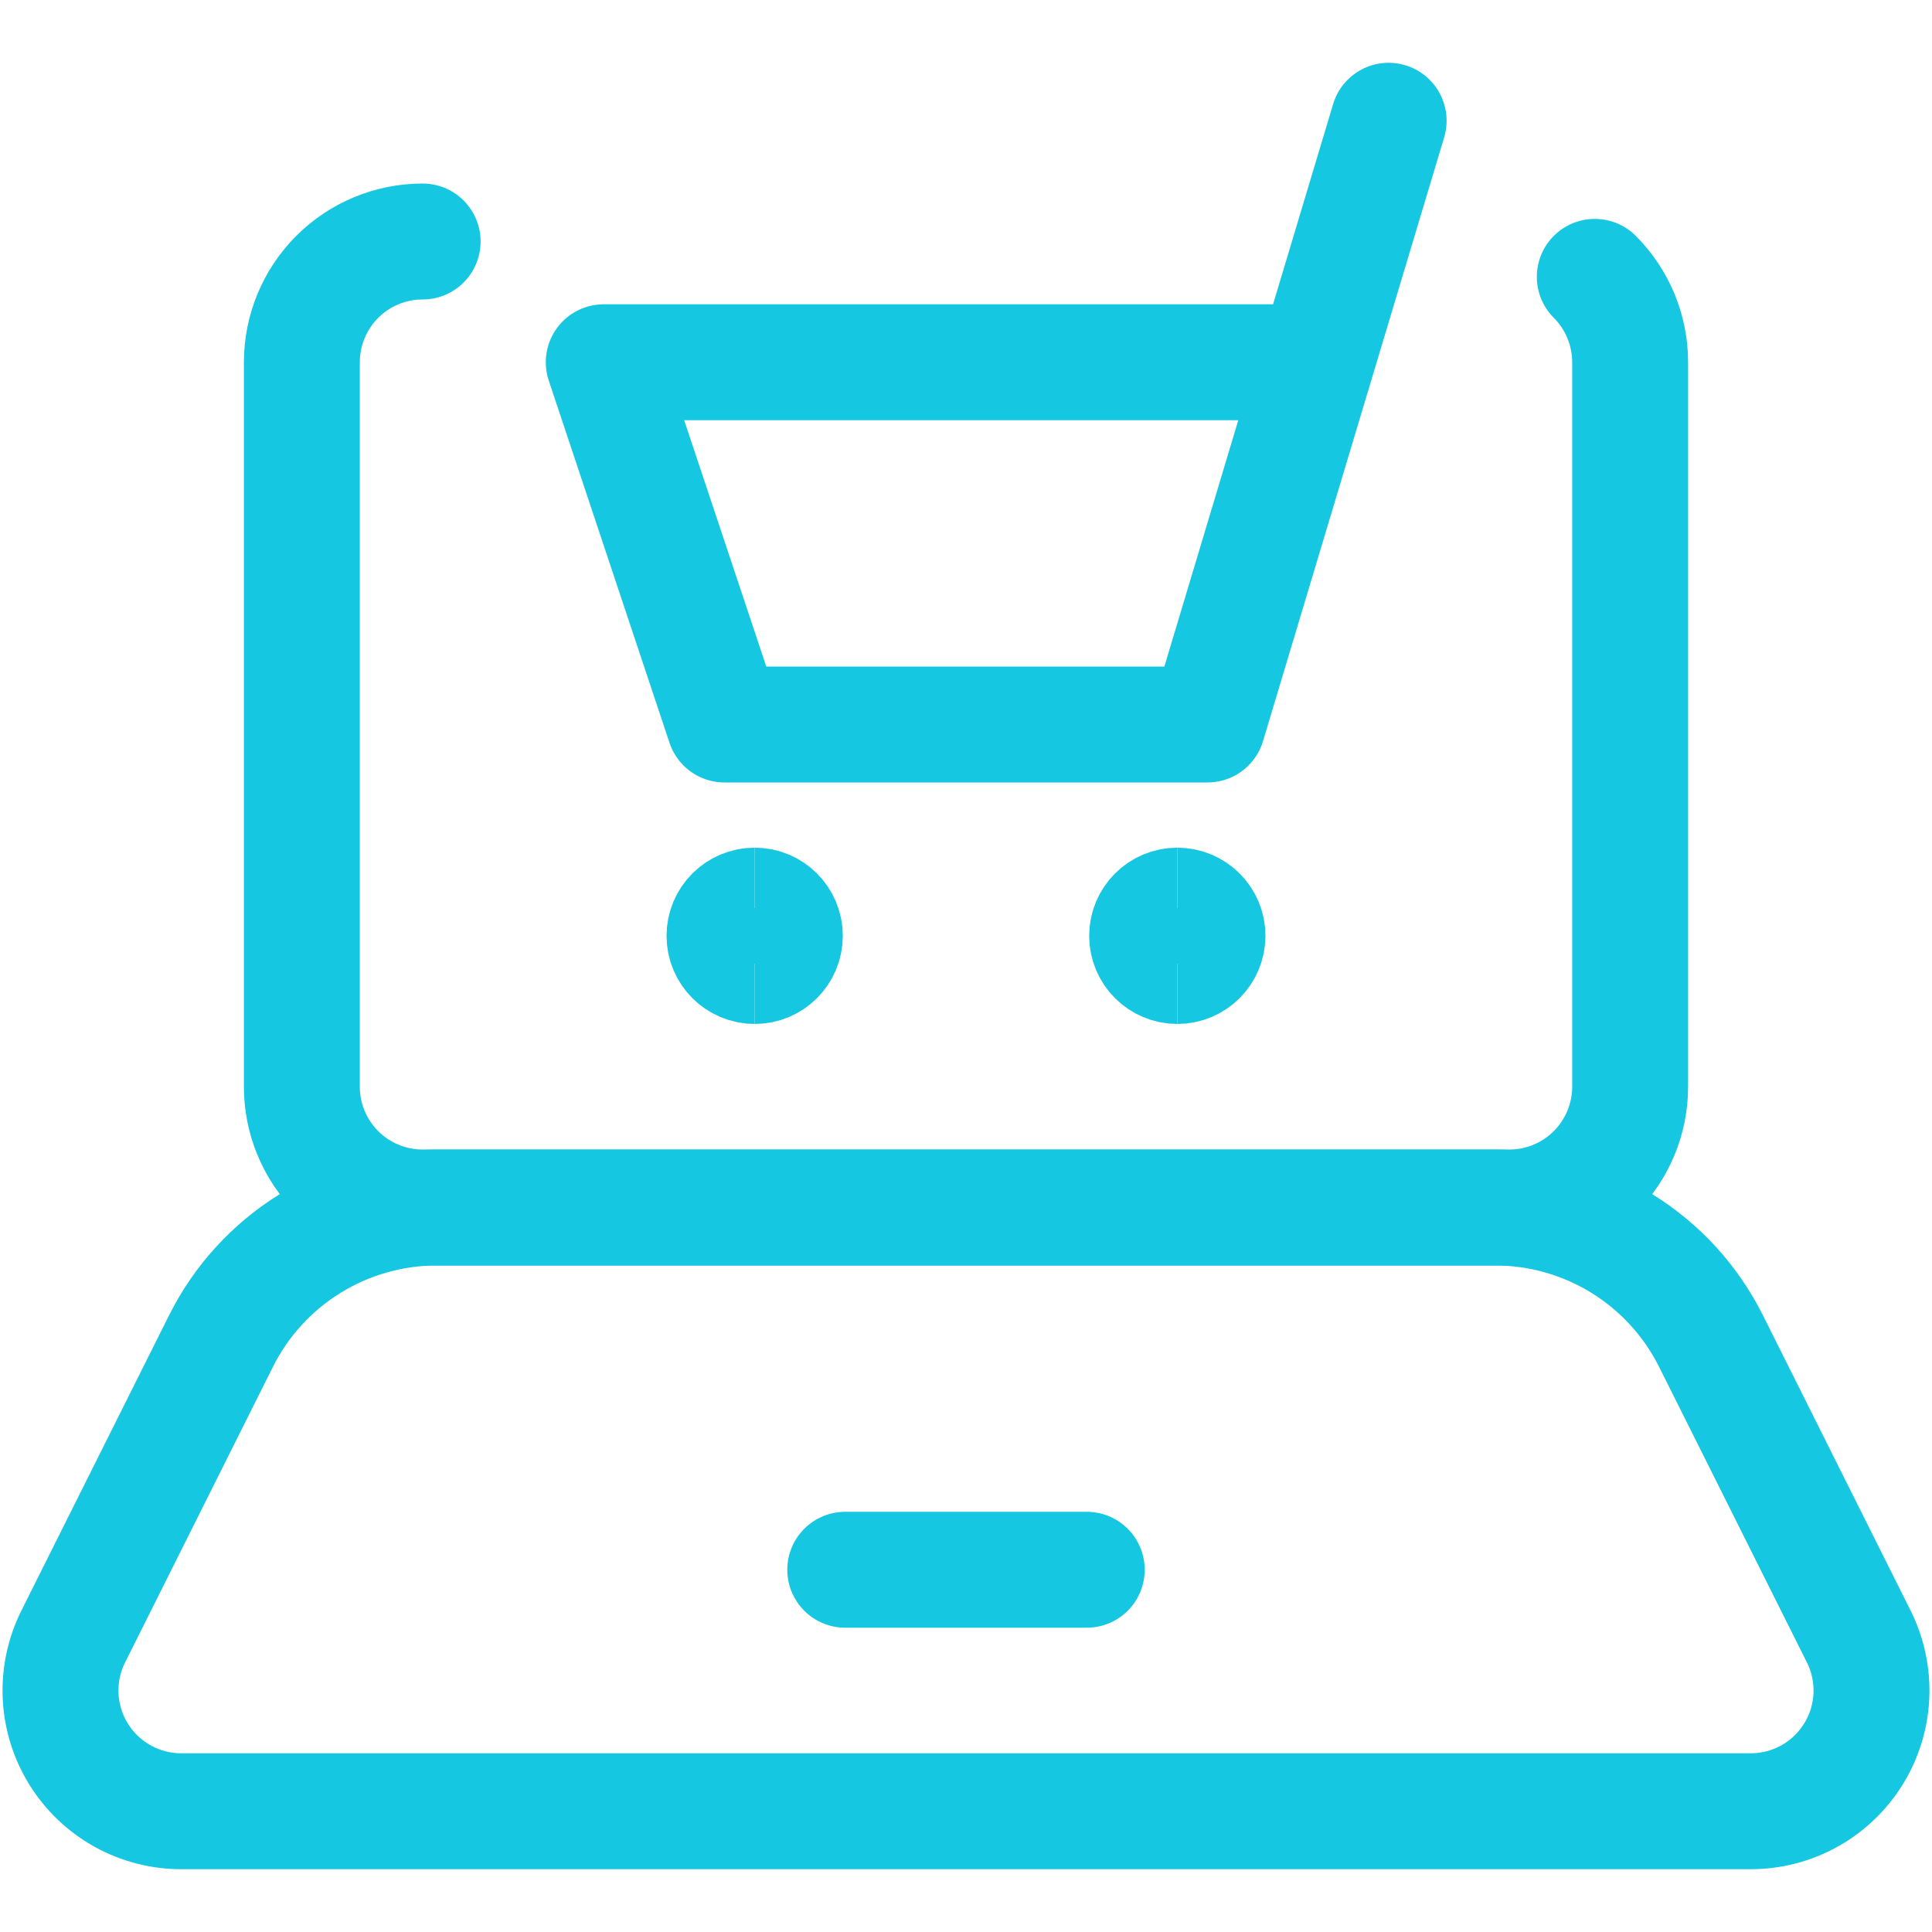 <svg width="50" height="50" viewBox="0 0 50 50" fill="none" xmlns="http://www.w3.org/2000/svg">
<path d="M35.938 3.125L31.25 18.75H18.75L15.625 9.375H34.062" stroke="#16C7E1" stroke-width="3" stroke-linecap="round" stroke-linejoin="round"/>
<path d="M19.531 25C19.1 25 18.75 24.65 18.75 24.219C18.75 23.787 19.1 23.438 19.531 23.438" stroke="#16C7E1" stroke-width="3"/>
<path d="M19.531 25C19.963 25 20.312 24.65 20.312 24.219C20.312 23.787 19.963 23.438 19.531 23.438" stroke="#16C7E1" stroke-width="3"/>
<path d="M30.469 25C30.037 25 29.688 24.65 29.688 24.219C29.688 23.787 30.037 23.438 30.469 23.438" stroke="#16C7E1" stroke-width="3"/>
<path d="M30.469 25C30.9 25 31.25 24.65 31.25 24.219C31.25 23.787 30.9 23.438 30.469 23.438" stroke="#16C7E1" stroke-width="3"/>
<path d="M41.273 7.165C41.563 7.455 41.793 7.8 41.95 8.179C42.107 8.558 42.188 8.965 42.188 9.375V28.125C42.188 28.954 41.858 29.749 41.272 30.335C40.686 30.921 39.891 31.25 39.062 31.25H10.938C10.109 31.25 9.314 30.921 8.728 30.335C8.142 29.749 7.812 28.954 7.812 28.125V9.375C7.812 8.546 8.142 7.751 8.728 7.165C9.314 6.579 10.109 6.25 10.938 6.25" stroke="#16C7E1" stroke-width="3" stroke-linecap="round" stroke-linejoin="round"/>
<path d="M45.308 46.875H4.692C4.159 46.875 3.635 46.739 3.169 46.48C2.704 46.22 2.313 45.846 2.033 45.393C1.752 44.94 1.593 44.423 1.569 43.89C1.545 43.358 1.657 42.828 1.896 42.352L5.721 34.704C6.24 33.666 7.038 32.793 8.025 32.183C9.012 31.573 10.15 31.25 11.31 31.25H38.69C39.85 31.25 40.988 31.573 41.975 32.183C42.962 32.793 43.76 33.666 44.279 34.704L48.104 42.352C48.342 42.828 48.455 43.358 48.431 43.89C48.407 44.423 48.247 44.94 47.967 45.393C47.687 45.846 47.296 46.22 46.831 46.48C46.365 46.739 45.841 46.875 45.308 46.875Z" stroke="#16C7E1" stroke-width="3" stroke-linecap="round" stroke-linejoin="round"/>
<path d="M21.875 40.625H28.125" stroke="#16C7E1" stroke-width="3" stroke-linecap="round" stroke-linejoin="round"/>
</svg>
